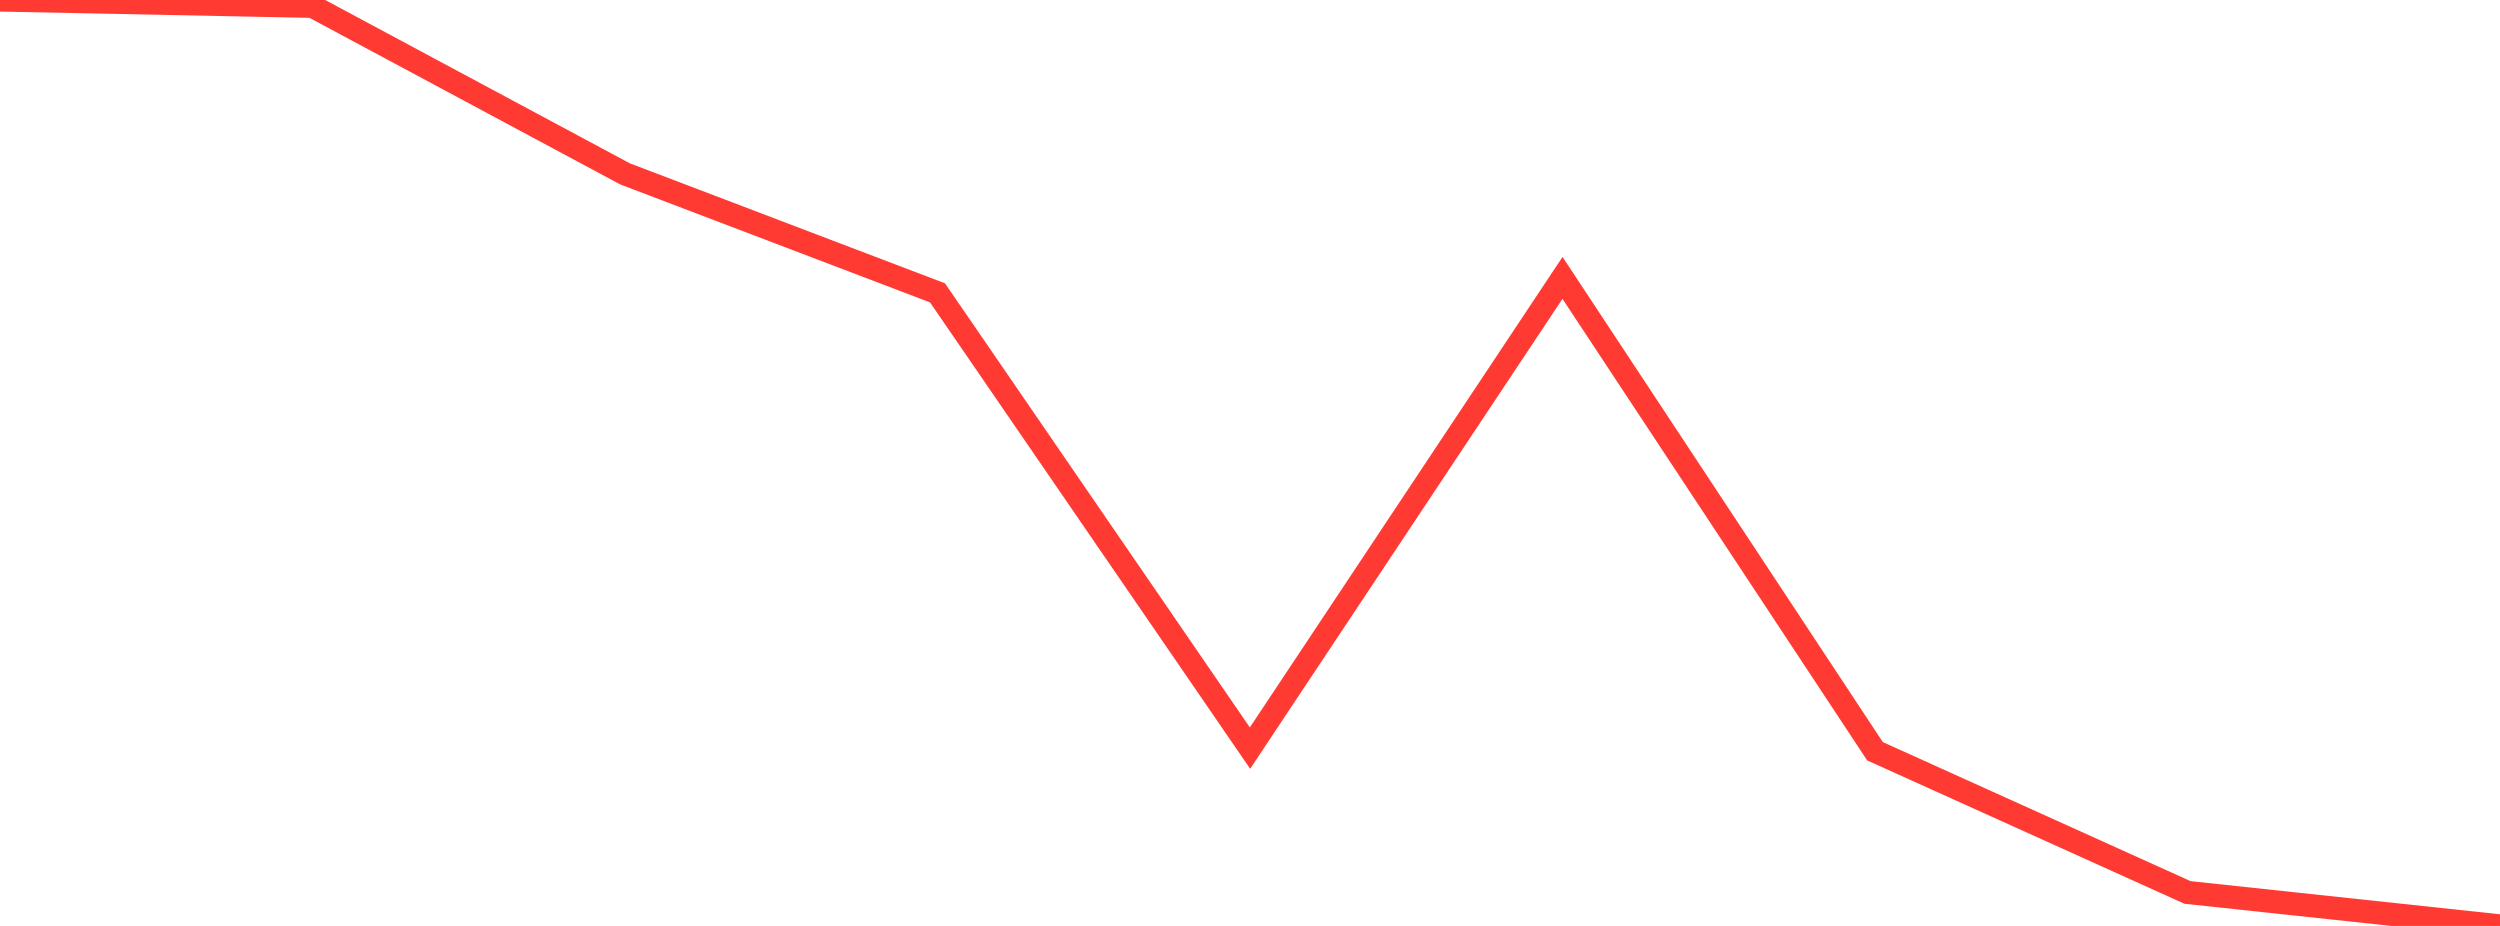 <?xml version="1.0" standalone="no"?>
<!DOCTYPE svg PUBLIC "-//W3C//DTD SVG 1.1//EN" "http://www.w3.org/Graphics/SVG/1.1/DTD/svg11.dtd">

<svg width="135" height="50" viewBox="0 0 135 50" preserveAspectRatio="none" 
  xmlns="http://www.w3.org/2000/svg"
  xmlns:xlink="http://www.w3.org/1999/xlink">


<polyline points="0.0, 0.0 16.875, 0.342 33.75, 9.389 50.625, 15.814 67.5, 40.398 84.375, 15.006 101.25, 40.568 118.125, 48.192 135.0, 50.0" fill="none" stroke="#ff3a33" stroke-width="1.25"/>

</svg>
